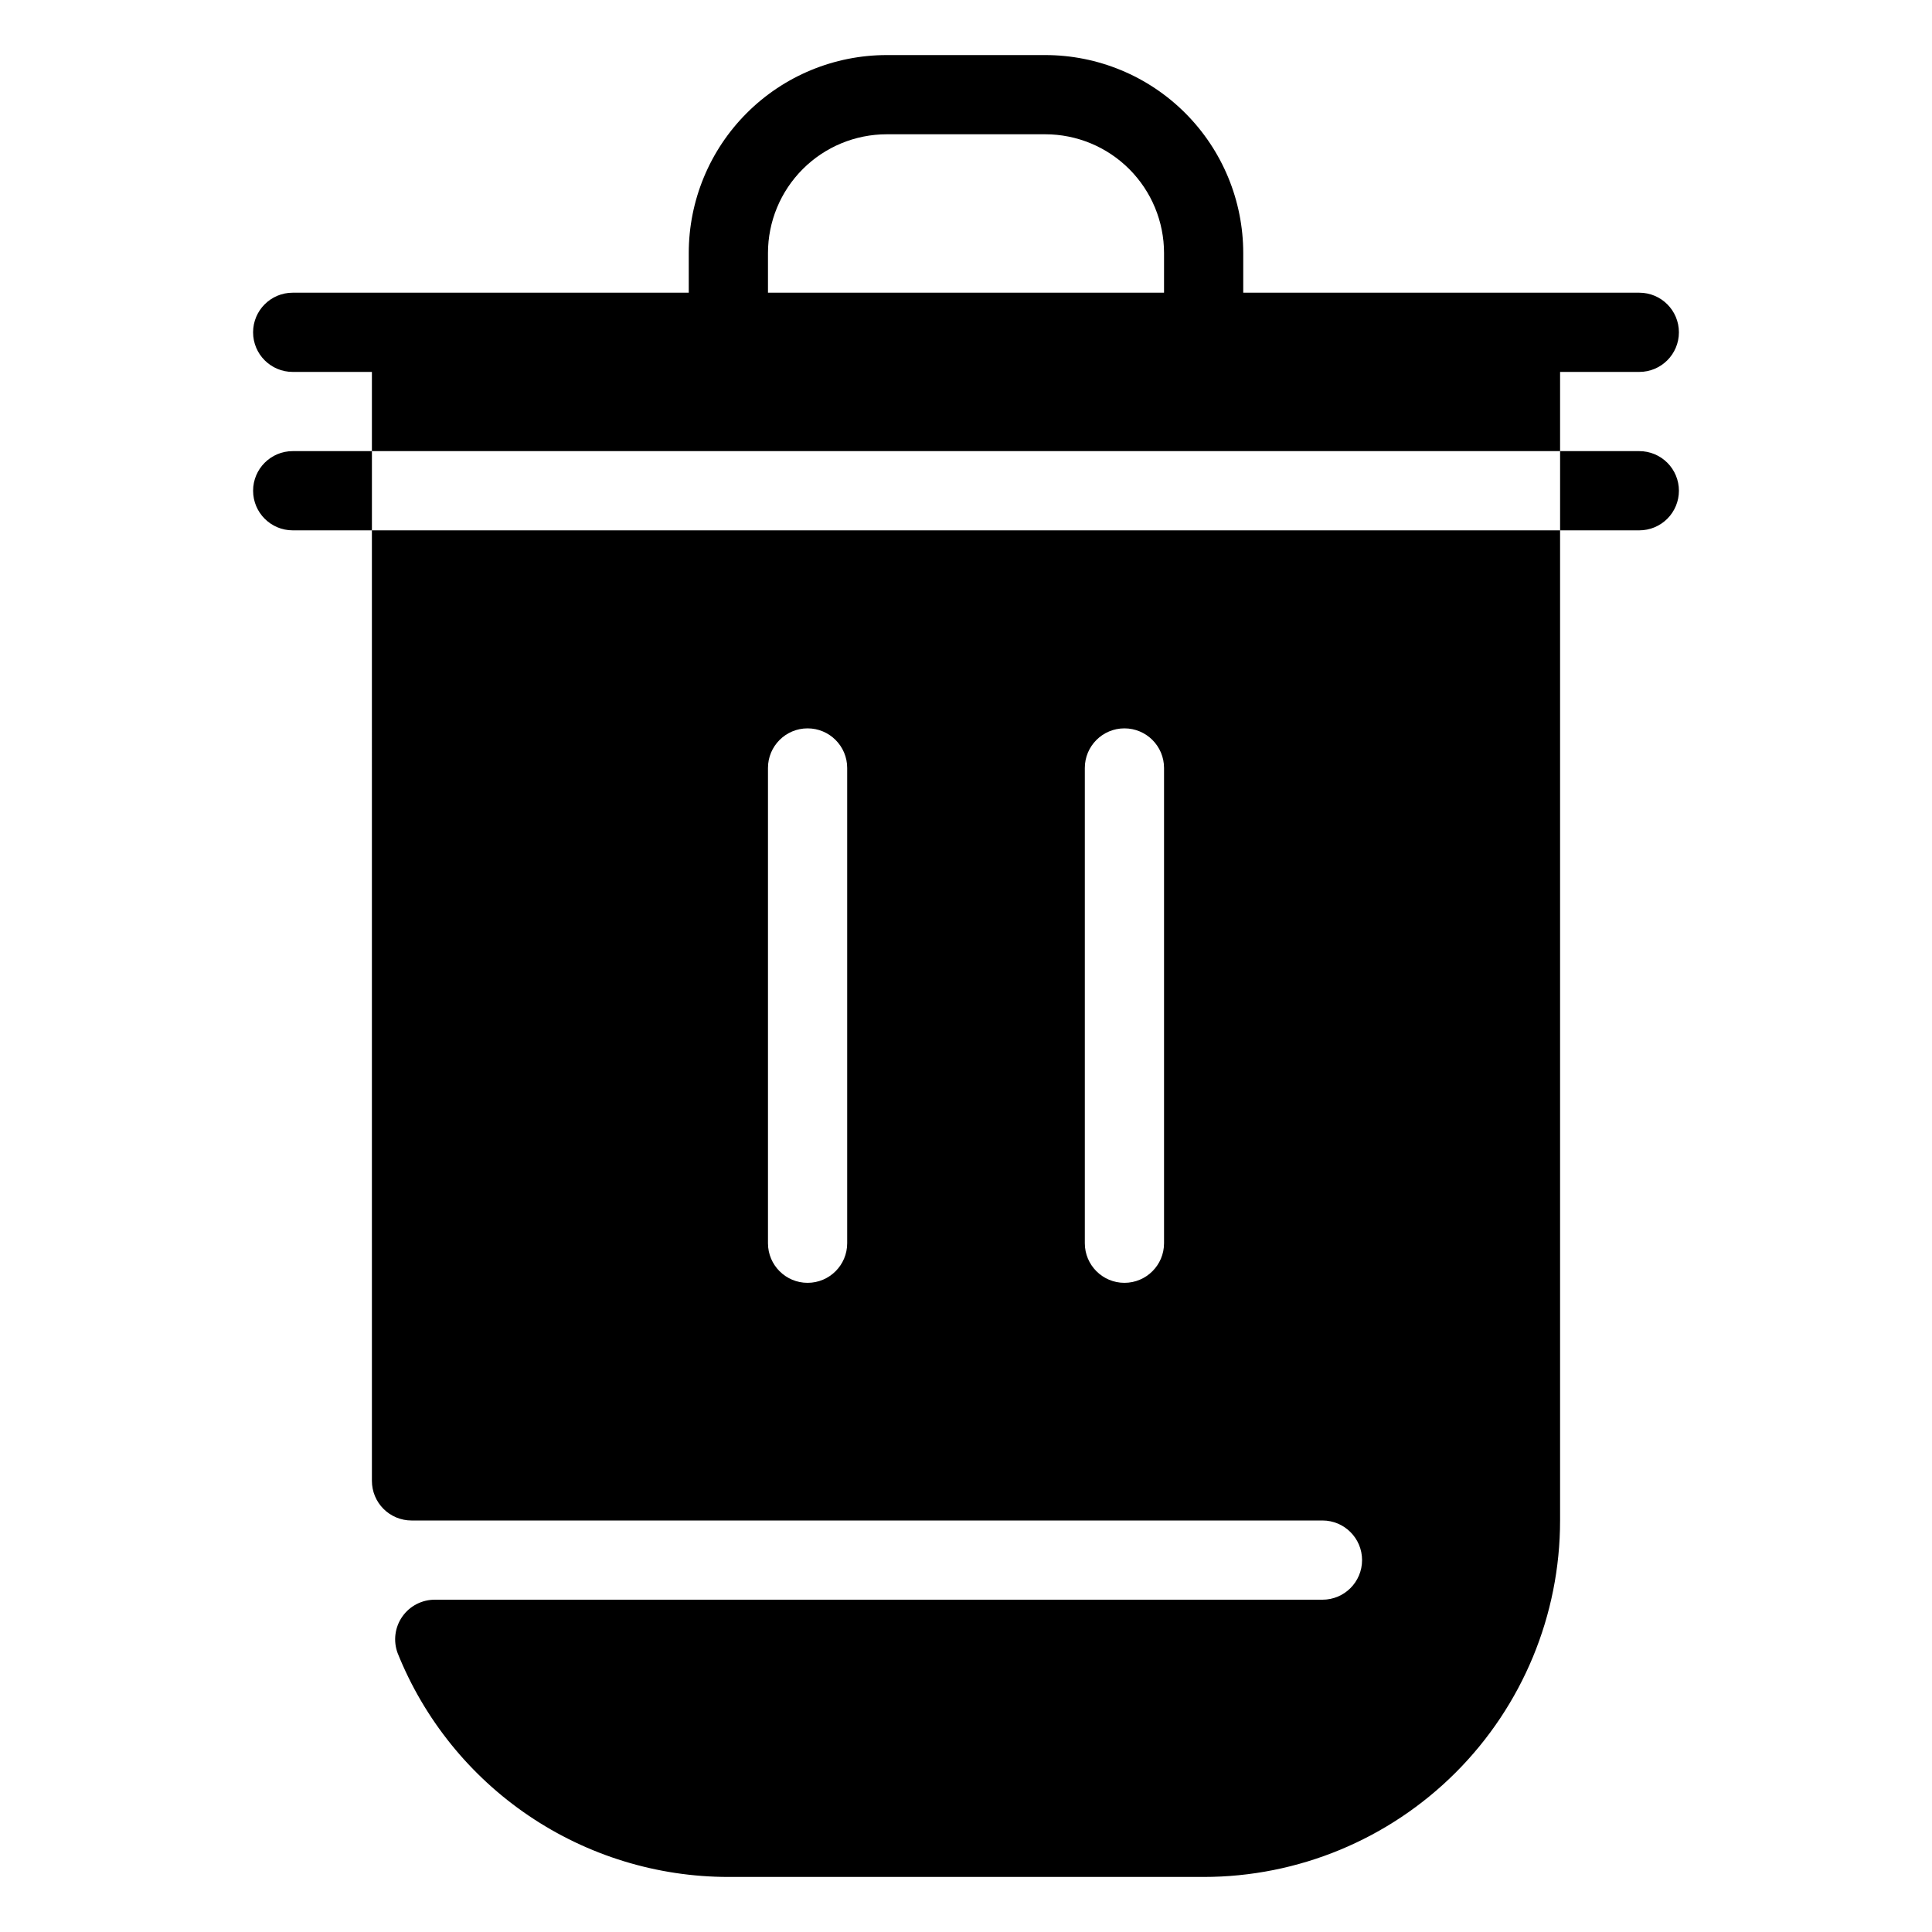 <?xml version="1.0" encoding="UTF-8"?>
<!-- Uploaded to: ICON Repo, www.svgrepo.com, Generator: ICON Repo Mixer Tools -->
<svg fill="#000000" width="800px" height="800px" version="1.1" viewBox="144 144 512 512" xmlns="http://www.w3.org/2000/svg">
 <path d="m242.56 536.45c0 2.785 1.105 5.453 3.074 7.422s4.637 3.074 7.422 3.074h241.41c5.797 0 10.496 4.699 10.496 10.496s-4.699 10.496-10.496 10.496h-235.11c-3.465-0.043-6.731 1.621-8.723 4.457-1.996 2.832-2.461 6.469-1.25 9.715 7.019 17.504 19.121 32.504 34.738 43.074 15.621 10.57 34.047 16.219 52.906 16.227h125.95c25.051 0 49.078-9.953 66.793-27.668 17.719-17.715 27.668-41.742 27.668-66.797v-262.4h-314.88zm188.93-188.93c0-5.797 4.699-10.496 10.496-10.496s10.496 4.699 10.496 10.496v125.95c0 5.793-4.699 10.492-10.496 10.492s-10.496-4.699-10.496-10.492zm-83.969 0c0-5.797 4.699-10.496 10.496-10.496s10.496 4.699 10.496 10.496v125.95c0 5.793-4.699 10.492-10.496 10.492s-10.496-4.699-10.496-10.492zm230.91-125.95h-104.96v-10.496c0-13.918-5.531-27.266-15.371-37.109-9.844-9.844-23.191-15.371-37.109-15.371h-41.984c-13.922 0-27.27 5.527-37.109 15.371-9.844 9.844-15.371 23.191-15.371 37.109v10.496h-104.96c-5.797 0-10.496 4.699-10.496 10.496s4.699 10.496 10.496 10.496h20.992v20.992h314.88v-20.992h20.992c5.797 0 10.496-4.699 10.496-10.496s-4.699-10.496-10.496-10.496zm-125.95 0h-104.96v-10.496c0-8.352 3.316-16.359 9.223-22.266 5.902-5.906 13.914-9.223 22.266-9.223h41.984c8.348 0 16.359 3.316 22.266 9.223 5.902 5.906 9.223 13.914 9.223 22.266zm-230.91 41.984h20.992v20.992h-20.992c-5.797 0-10.496-4.699-10.496-10.496s4.699-10.496 10.496-10.496zm367.36 10.496c0 2.781-1.105 5.453-3.074 7.422s-4.637 3.074-7.422 3.074h-20.992v-20.992h20.992c2.785 0 5.453 1.105 7.422 3.074s3.074 4.637 3.074 7.422z"/>
</svg>